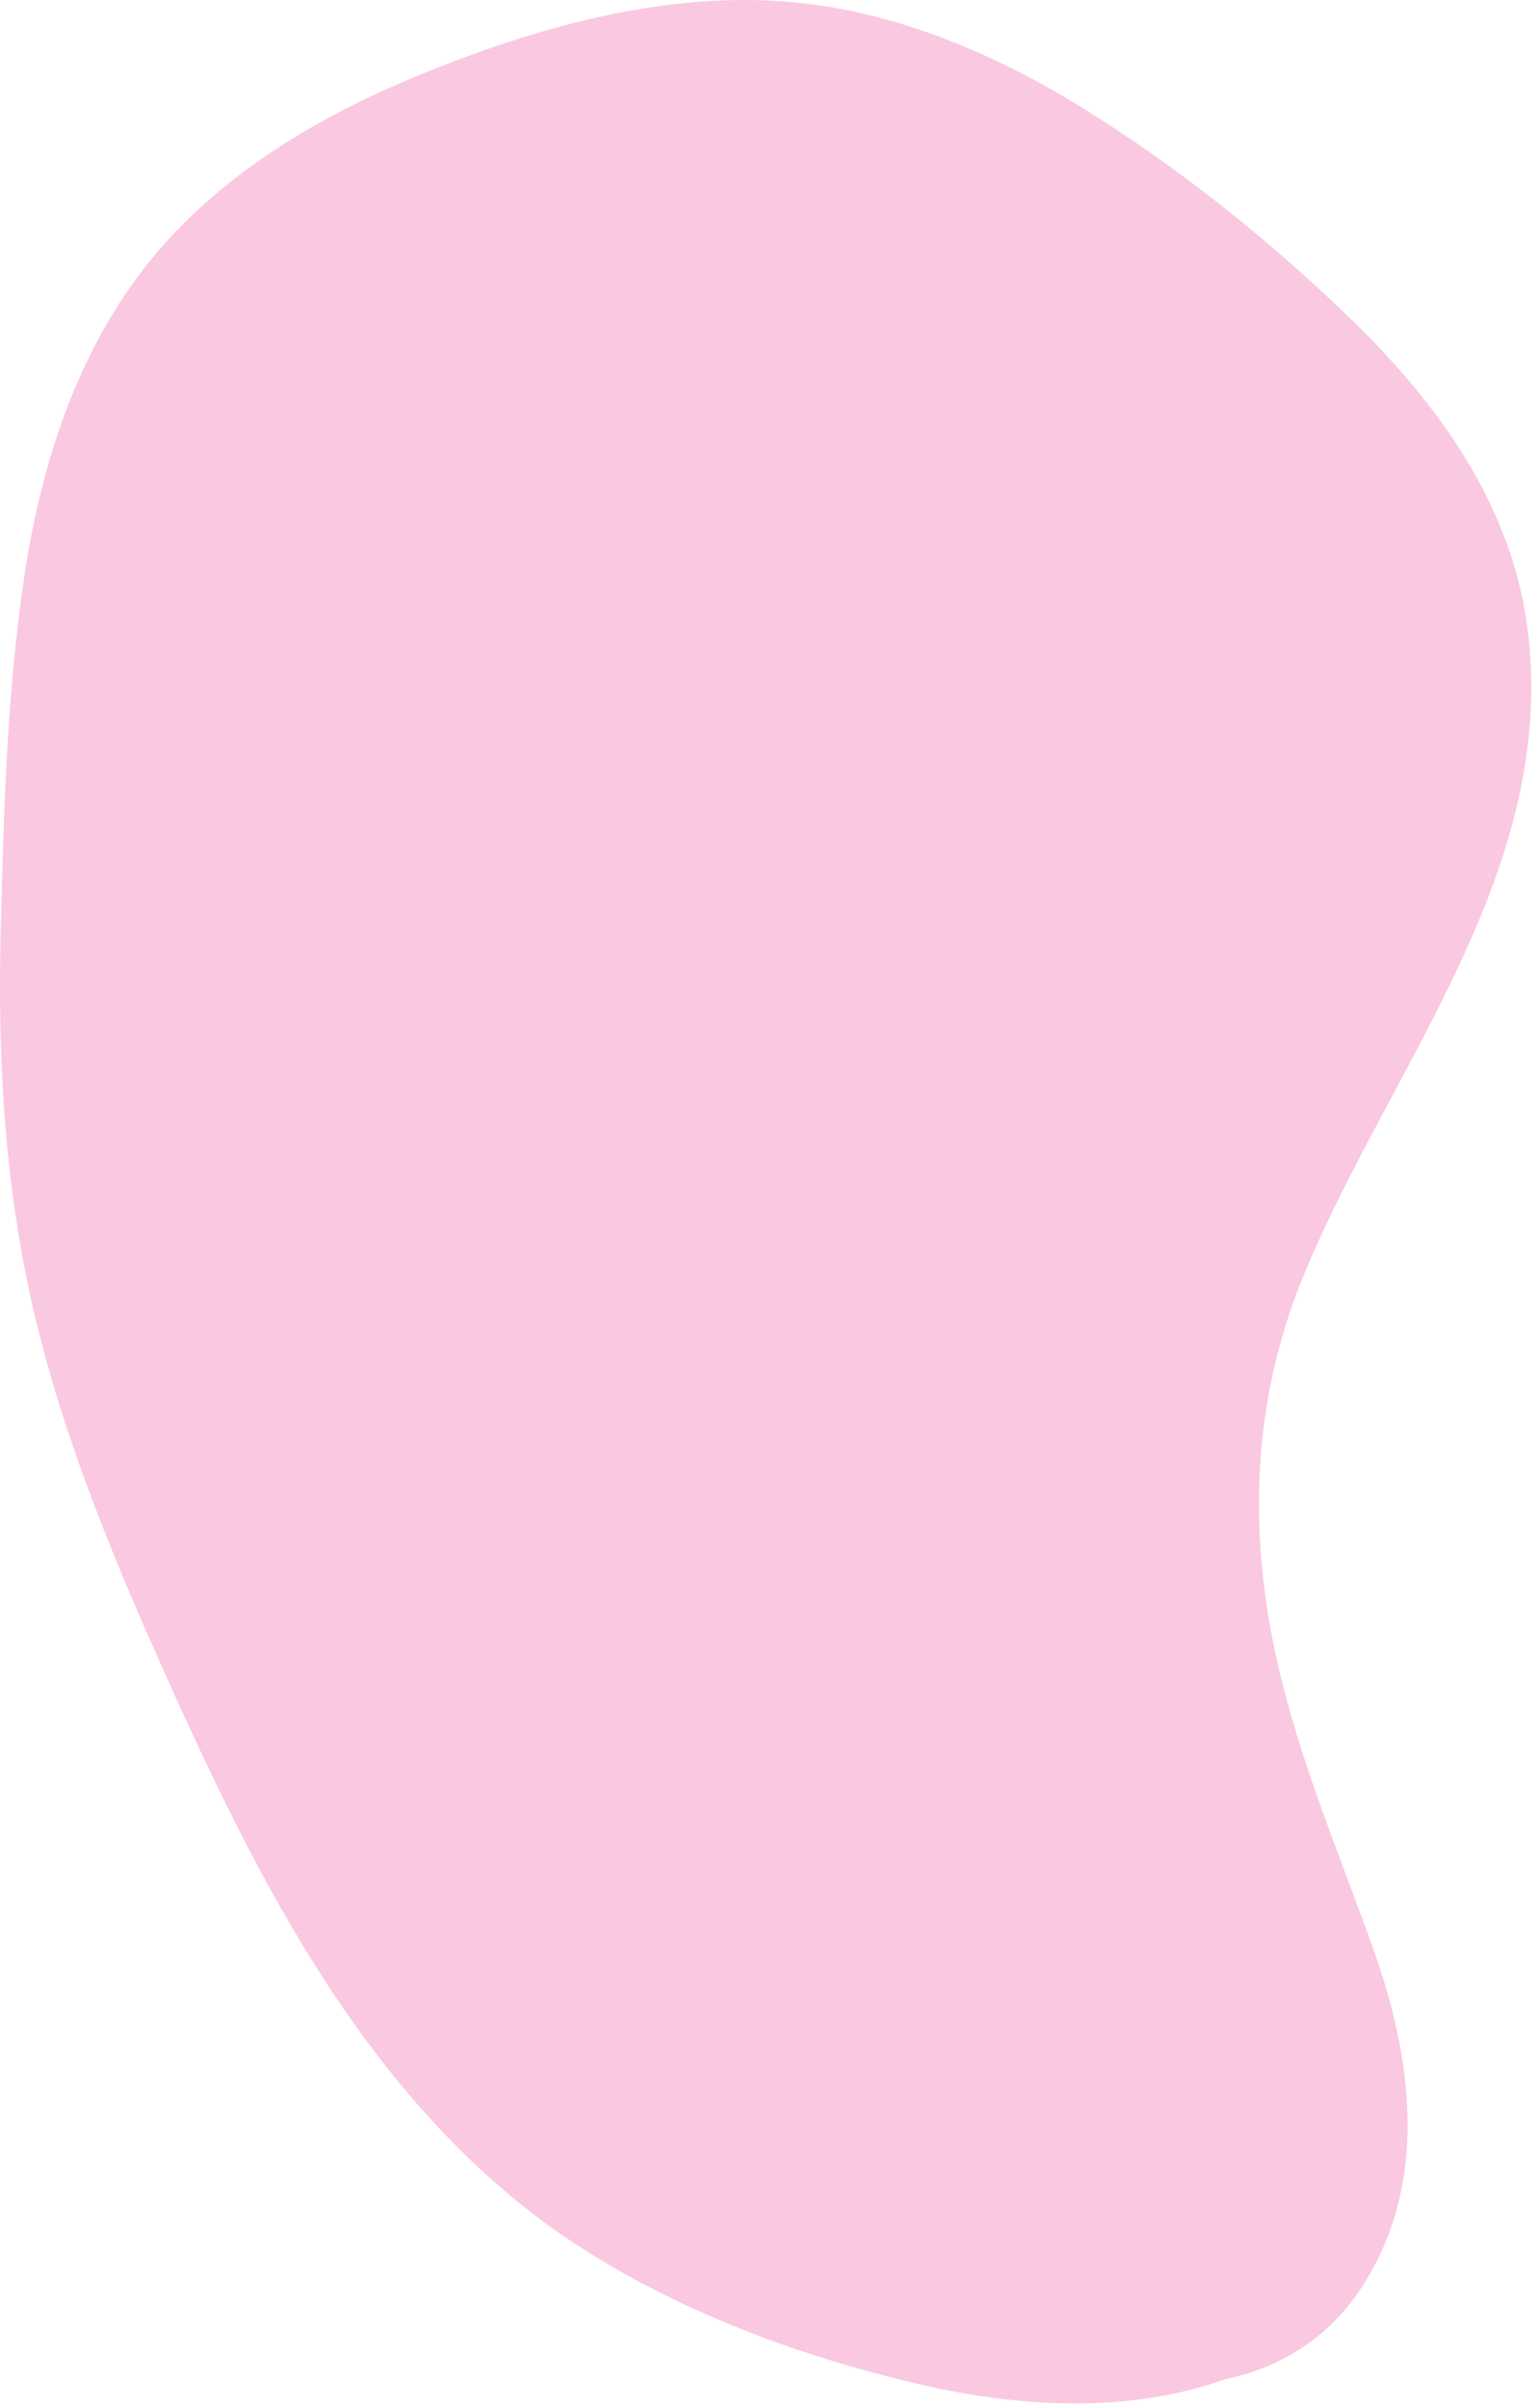 <?xml version="1.0" encoding="utf-8"?>
<svg xmlns="http://www.w3.org/2000/svg" fill="none" height="100%" overflow="visible" preserveAspectRatio="none" style="display: block;" viewBox="0 0 136 213" width="100%">
<path d="M37.278 6.571C27.705 10.458 18.405 16.054 12.179 24.485C6.408 32.301 3.516 41.713 2.115 51.23C0.61 61.462 0.323 71.966 0.064 82.289C-0.231 93.991 0.442 105.56 3.222 116.968C5.981 128.278 10.54 139.049 15.323 149.63C19.588 159.056 24.161 168.441 29.967 177.026C35.59 185.339 42.509 192.979 50.948 198.491C60.073 204.45 70.662 208.379 81.243 210.851C90.207 212.945 99.787 213.498 108.464 210.417C113.114 209.444 117.365 206.936 120.285 202.602C126.553 193.294 125.012 182.048 121.399 172.04C117.813 162.096 113.625 152.467 112.071 141.927C110.586 131.877 111.496 122.108 115.397 112.696C122.975 94.404 137.555 77.352 135.251 56.307C134.011 44.976 127.373 35.788 119.382 28.071C112.176 21.11 104.185 14.737 95.656 9.471C87.644 4.527 78.568 0.752 69.086 0.108C58.203 -0.628 47.271 2.503 37.264 6.564L37.278 6.571Z" fill="#FAC8E1" id="Vector"/>
</svg>